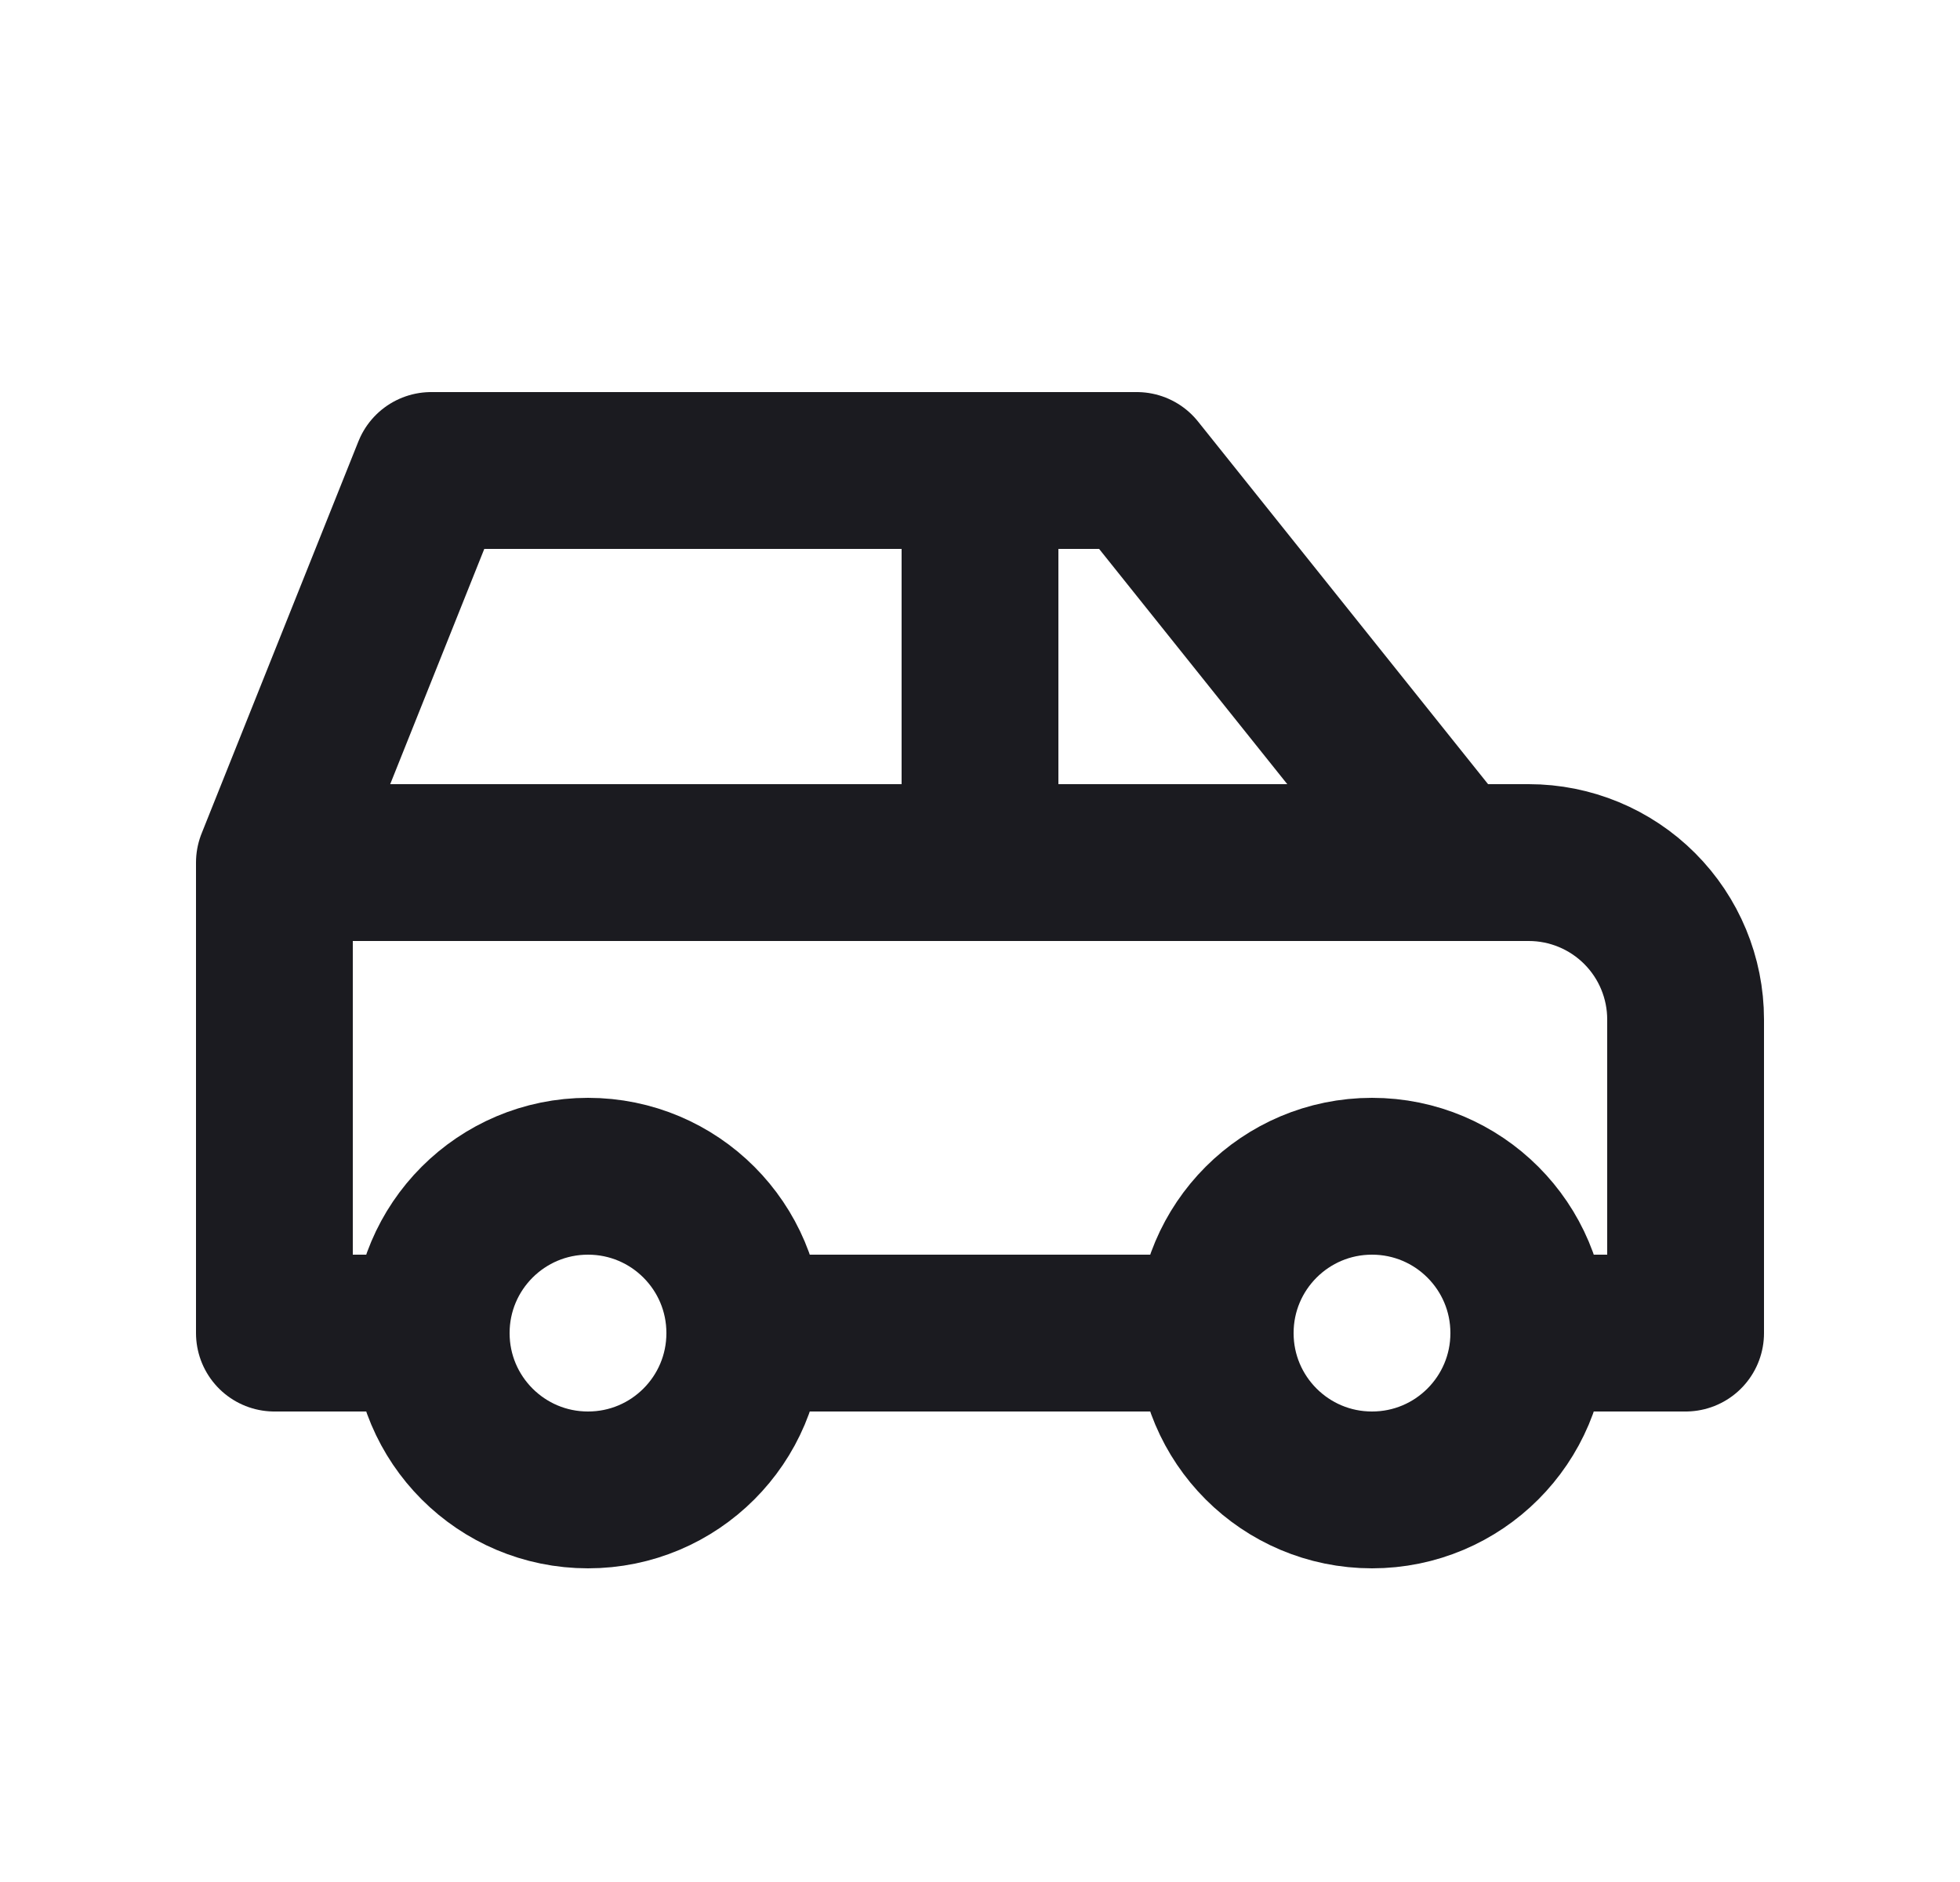 <svg width="25" height="24" viewBox="0 0 25 24" fill="none" xmlns="http://www.w3.org/2000/svg">
<g clip-path="url(#clip0_1068_25247)">
<path d="M7.5 19C8.605 19 9.5 18.105 9.5 17C9.5 15.895 8.605 15 7.5 15C6.395 15 5.5 15.895 5.5 17C5.5 18.105 6.395 19 7.5 19Z" stroke="#1B1B20" stroke-width="2" stroke-linecap="round" stroke-linejoin="round"/>
<path d="M17.5 19C18.605 19 19.5 18.105 19.5 17C19.5 15.895 18.605 15 17.5 15C16.395 15 15.5 15.895 15.5 17C15.5 18.105 16.395 19 17.5 19Z" stroke="#1B1B20" stroke-width="2" stroke-linecap="round" stroke-linejoin="round"/>
<path d="M5.5 17H3.5V11M3.5 11L5.5 6H14.5L18.5 11M3.5 11H18.5M18.5 11H19.5C20.03 11 20.539 11.211 20.914 11.586C21.289 11.961 21.5 12.47 21.5 13V17H19.5M15.5 17H9.5M12.5 11V6" stroke="#1B1B20" stroke-width="2" stroke-linecap="round" stroke-linejoin="round"/>
</g>
<defs>
<clipPath id="clip0_1068_25247">
<rect width="24" height="24" fill="white" transform="translate(0.5)"/>
</clipPath>
</defs>
</svg>
